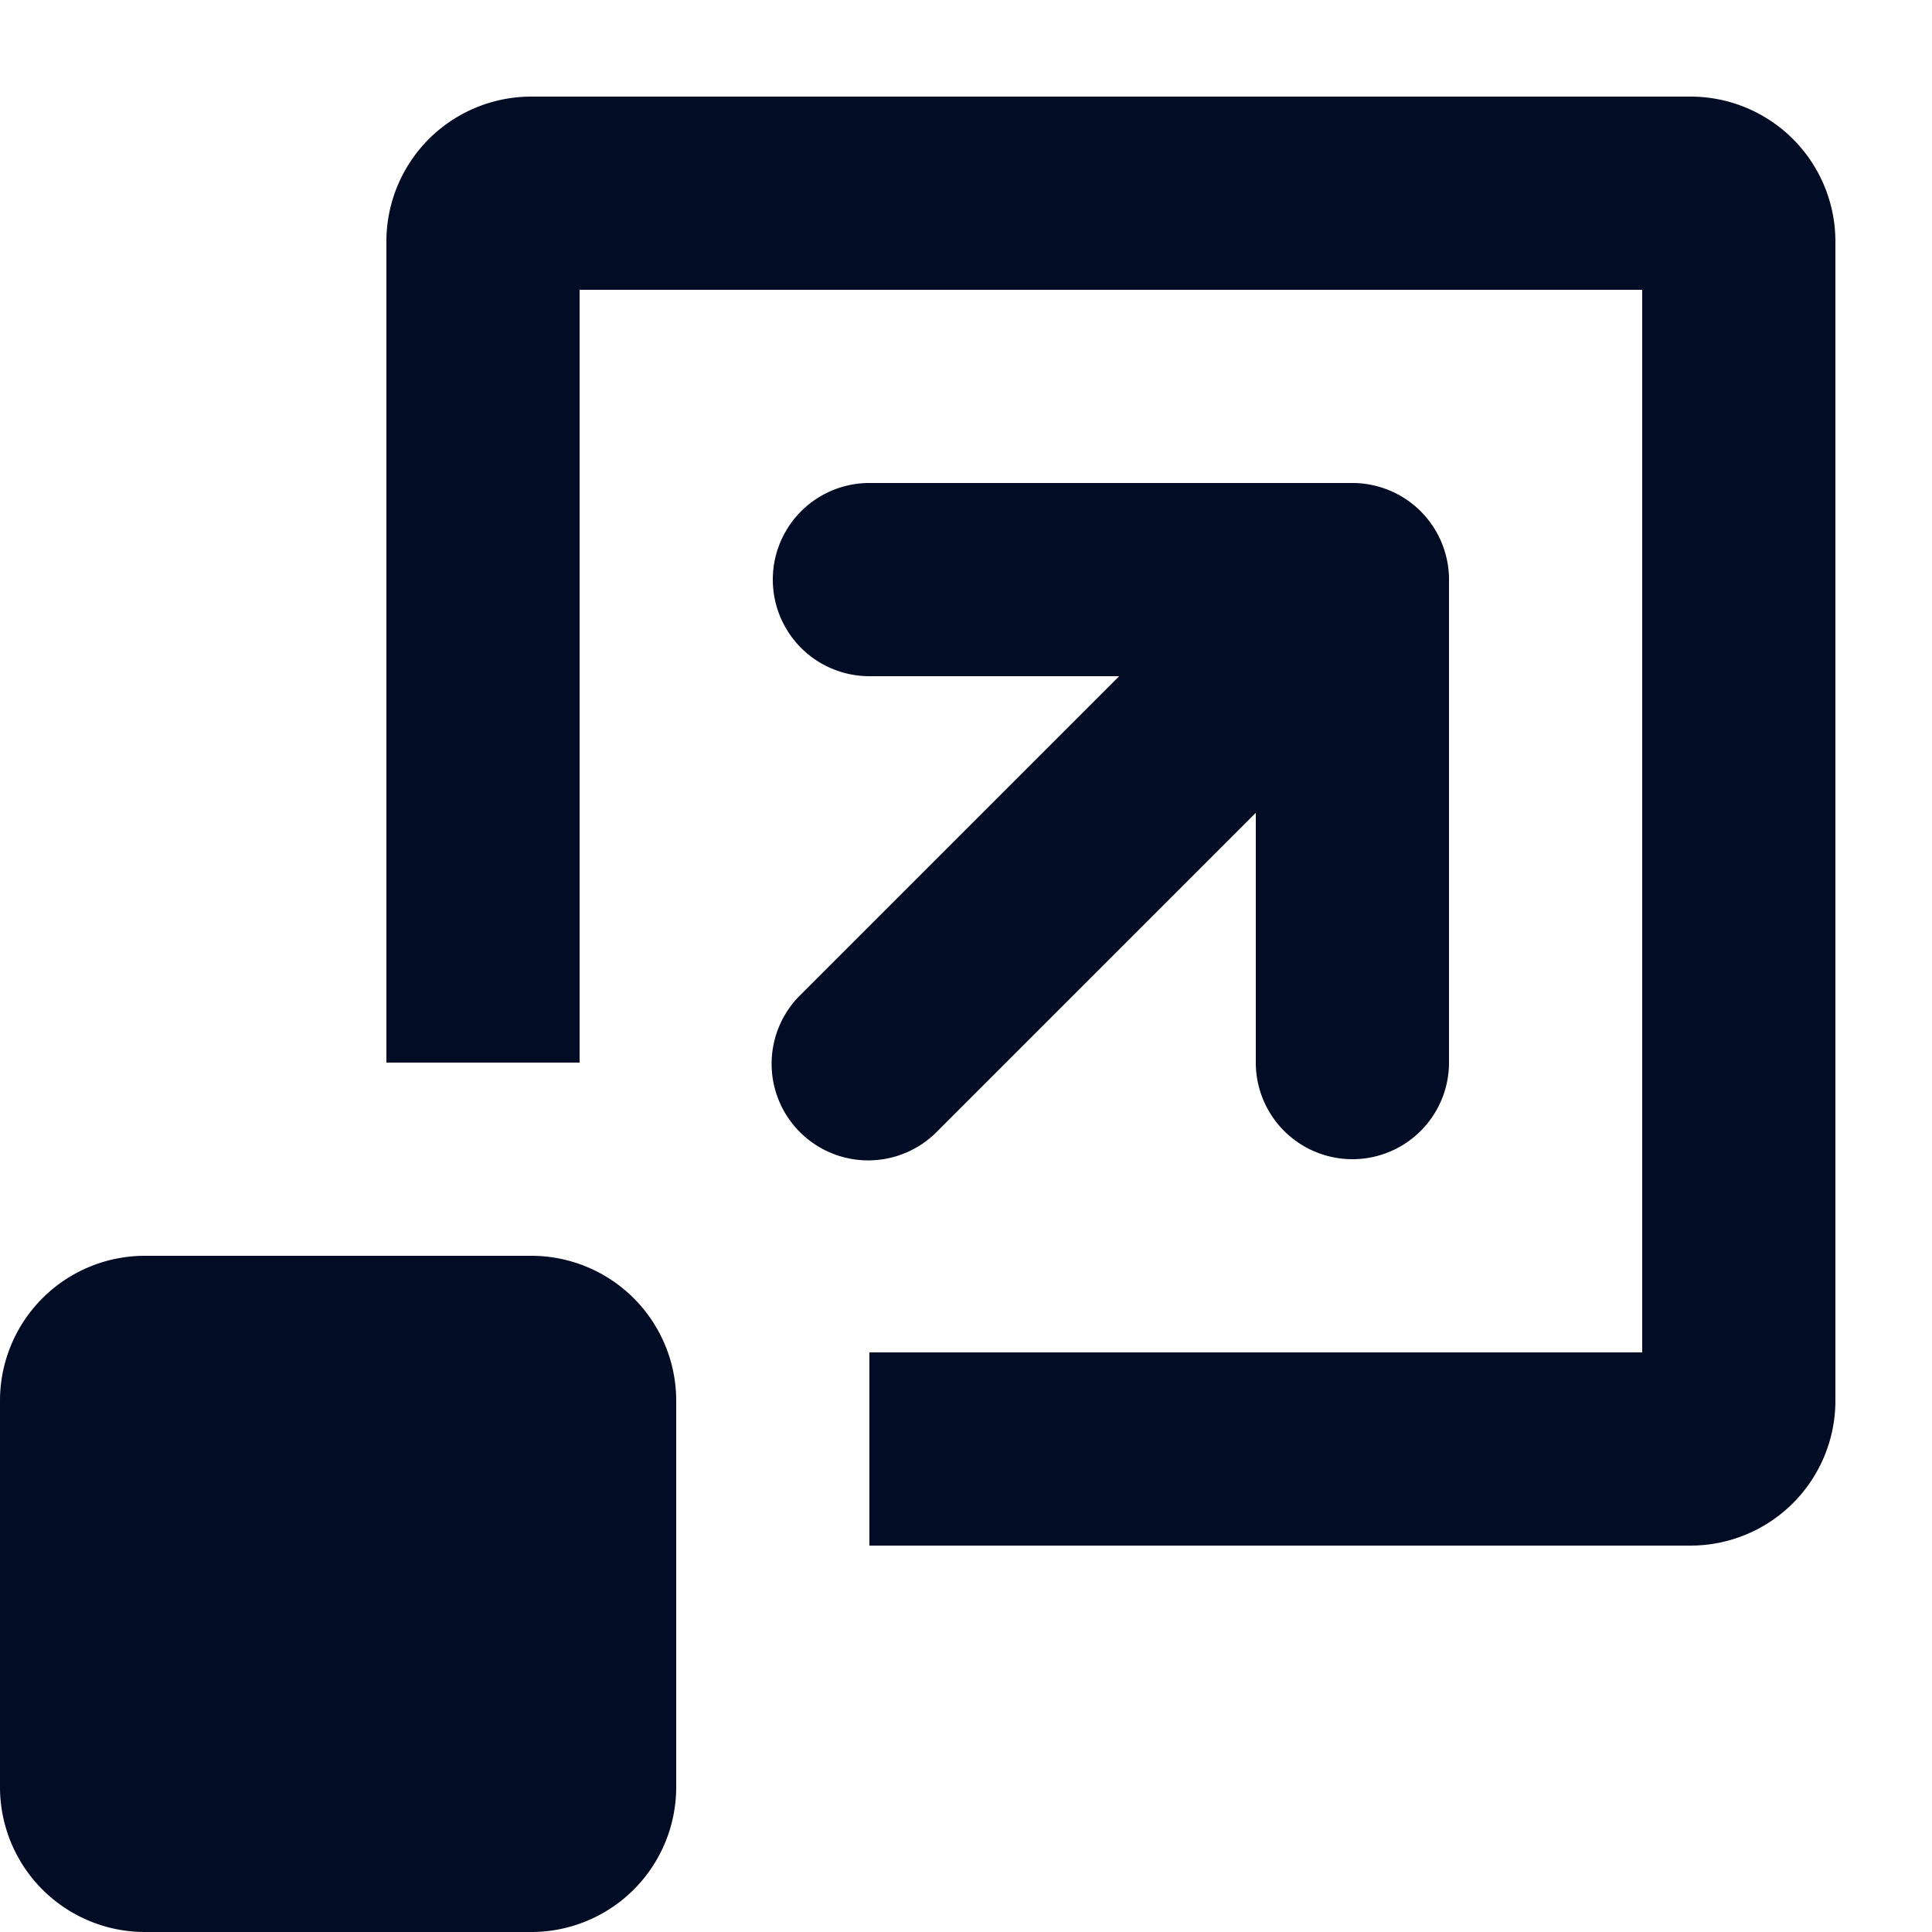 <svg xmlns="http://www.w3.org/2000/svg" version="1.1" xmlns:xlink="http://www.w3.org/1999/xlink" width="512" height="512" x="0" y="0" viewBox="0 0 20 20" style="enable-background:new 0 0 512 512" xml:space="preserve" class=""><g><g fill="#000"><path d="M9 14h8V3H6v8H4V2.5A1.5 1.5 0 0 1 5.5 1h12A1.5 1.5 0 0 1 19 2.5v12a1.5 1.5 0 0 1-1.5 1.5H9z" fill="#030C25" opacity="1" data-original="#000000" class=""></path><path d="M9 5a1 1 0 0 0 0 2h2.586l-3.293 3.293a1 1 0 1 0 1.414 1.414L13 8.414V11a1 1 0 1 0 2 0V6c0-.025 0-.05-.003-.075A1 1 0 0 0 14 5zM0 14.5A1.5 1.5 0 0 1 1.5 13h4A1.5 1.5 0 0 1 7 14.5v4A1.5 1.5 0 0 1 5.5 20h-4A1.5 1.5 0 0 1 0 18.5z" fill="#030C25" opacity="1" data-original="#000000" class=""></path></g></g></svg>